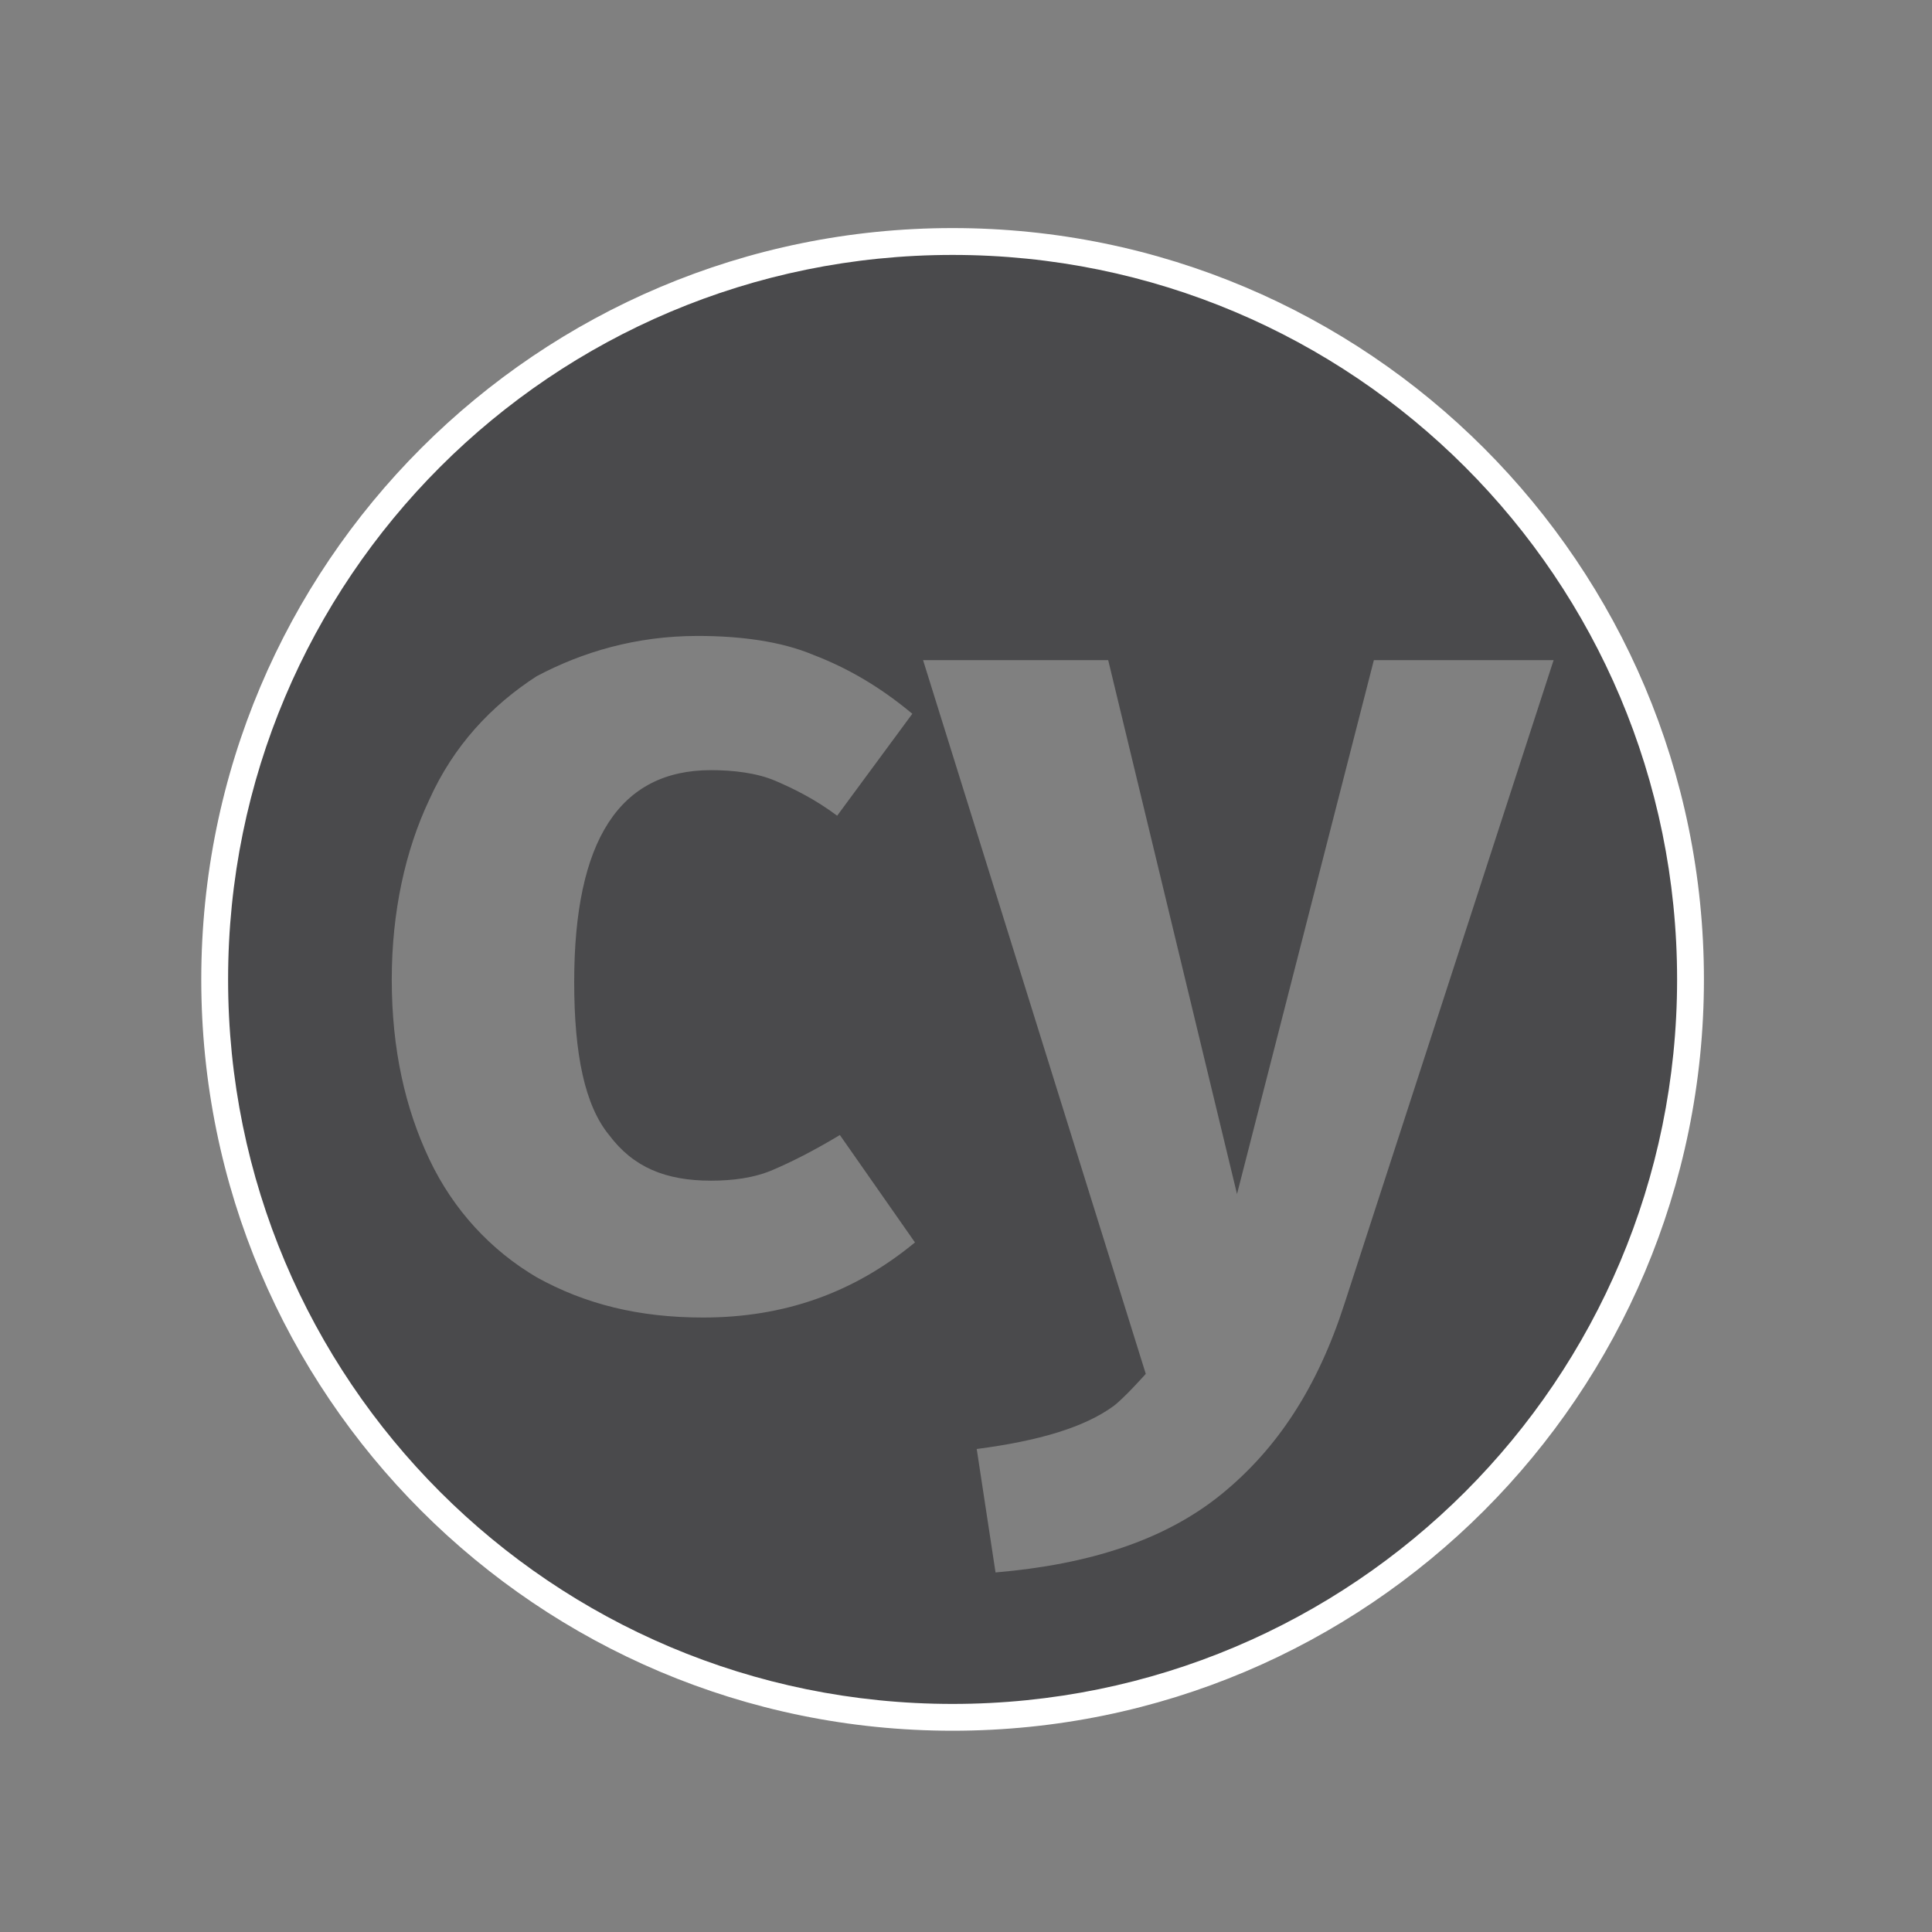 <svg width="80" height="80" viewBox="0 0 80 80" fill="none" xmlns="http://www.w3.org/2000/svg">
<rect x="0" y="0" width="80" height="80" fill="#808080" stroke="none"/>
<path fill-rule="evenodd" clip-rule="evenodd" d="M39.444 10C22.556 10 8.889 23.667 8.889 40.556C8.889 57.444 22.555 71.111 39.443 71.111C56.332 71.111 70 57.444 70 40.557C70 23.668 56.332 10 39.444 10ZM28.889 26.333C30.665 26.333 32.333 26.555 33.666 27.112C35.112 27.666 36.445 28.445 37.777 29.556L34.665 33.777C33.776 33.111 32.887 32.666 32.111 32.334C31.332 31.999 30.334 31.89 29.442 31.89C25.665 31.89 23.776 34.778 23.776 40.666C23.776 43.667 24.22 45.779 25.221 46.999C26.222 48.333 27.555 48.889 29.442 48.889C30.334 48.889 31.222 48.777 31.998 48.445C32.777 48.111 33.666 47.666 34.777 46.999L37.887 51.446C35.334 53.554 32.444 54.556 29.11 54.556C26.444 54.556 24.22 53.999 22.221 52.888C20.334 51.778 18.776 50.112 17.777 48.001C16.777 45.888 16.222 43.444 16.222 40.557C16.222 37.778 16.777 35.222 17.777 33.111C18.776 30.889 20.334 29.221 22.221 28.001C24.11 26.999 26.332 26.333 28.889 26.333ZM38.222 27.334H45.888L51.222 49.443L56.889 27.334H64.332L55.667 53.999C54.556 57.444 52.888 60 50.557 61.889C48.222 63.777 45.112 64.778 41.223 65.112L40.444 60C43 59.666 44.888 59.111 46.11 58.222C46.555 57.888 47.444 56.889 47.444 56.889L38.222 27.334Z" fill="#4A4A4C"/>
<path fill-rule="evenodd" clip-rule="evenodd" d="M39.444 9.444C22.256 9.444 8.334 23.367 8.334 40.557C8.334 57.743 22.256 71.666 39.443 71.666C56.633 71.666 70.556 57.744 70.556 40.557C70.556 23.367 56.633 9.444 39.444 9.444ZM39.444 10.556C56.033 10.556 69.445 23.967 69.445 40.557C69.445 57.144 56.033 70.556 39.443 70.556C22.856 70.556 9.445 57.144 9.445 40.557C9.445 23.966 22.857 10.556 39.444 10.556Z" fill="white"/>
</svg>
